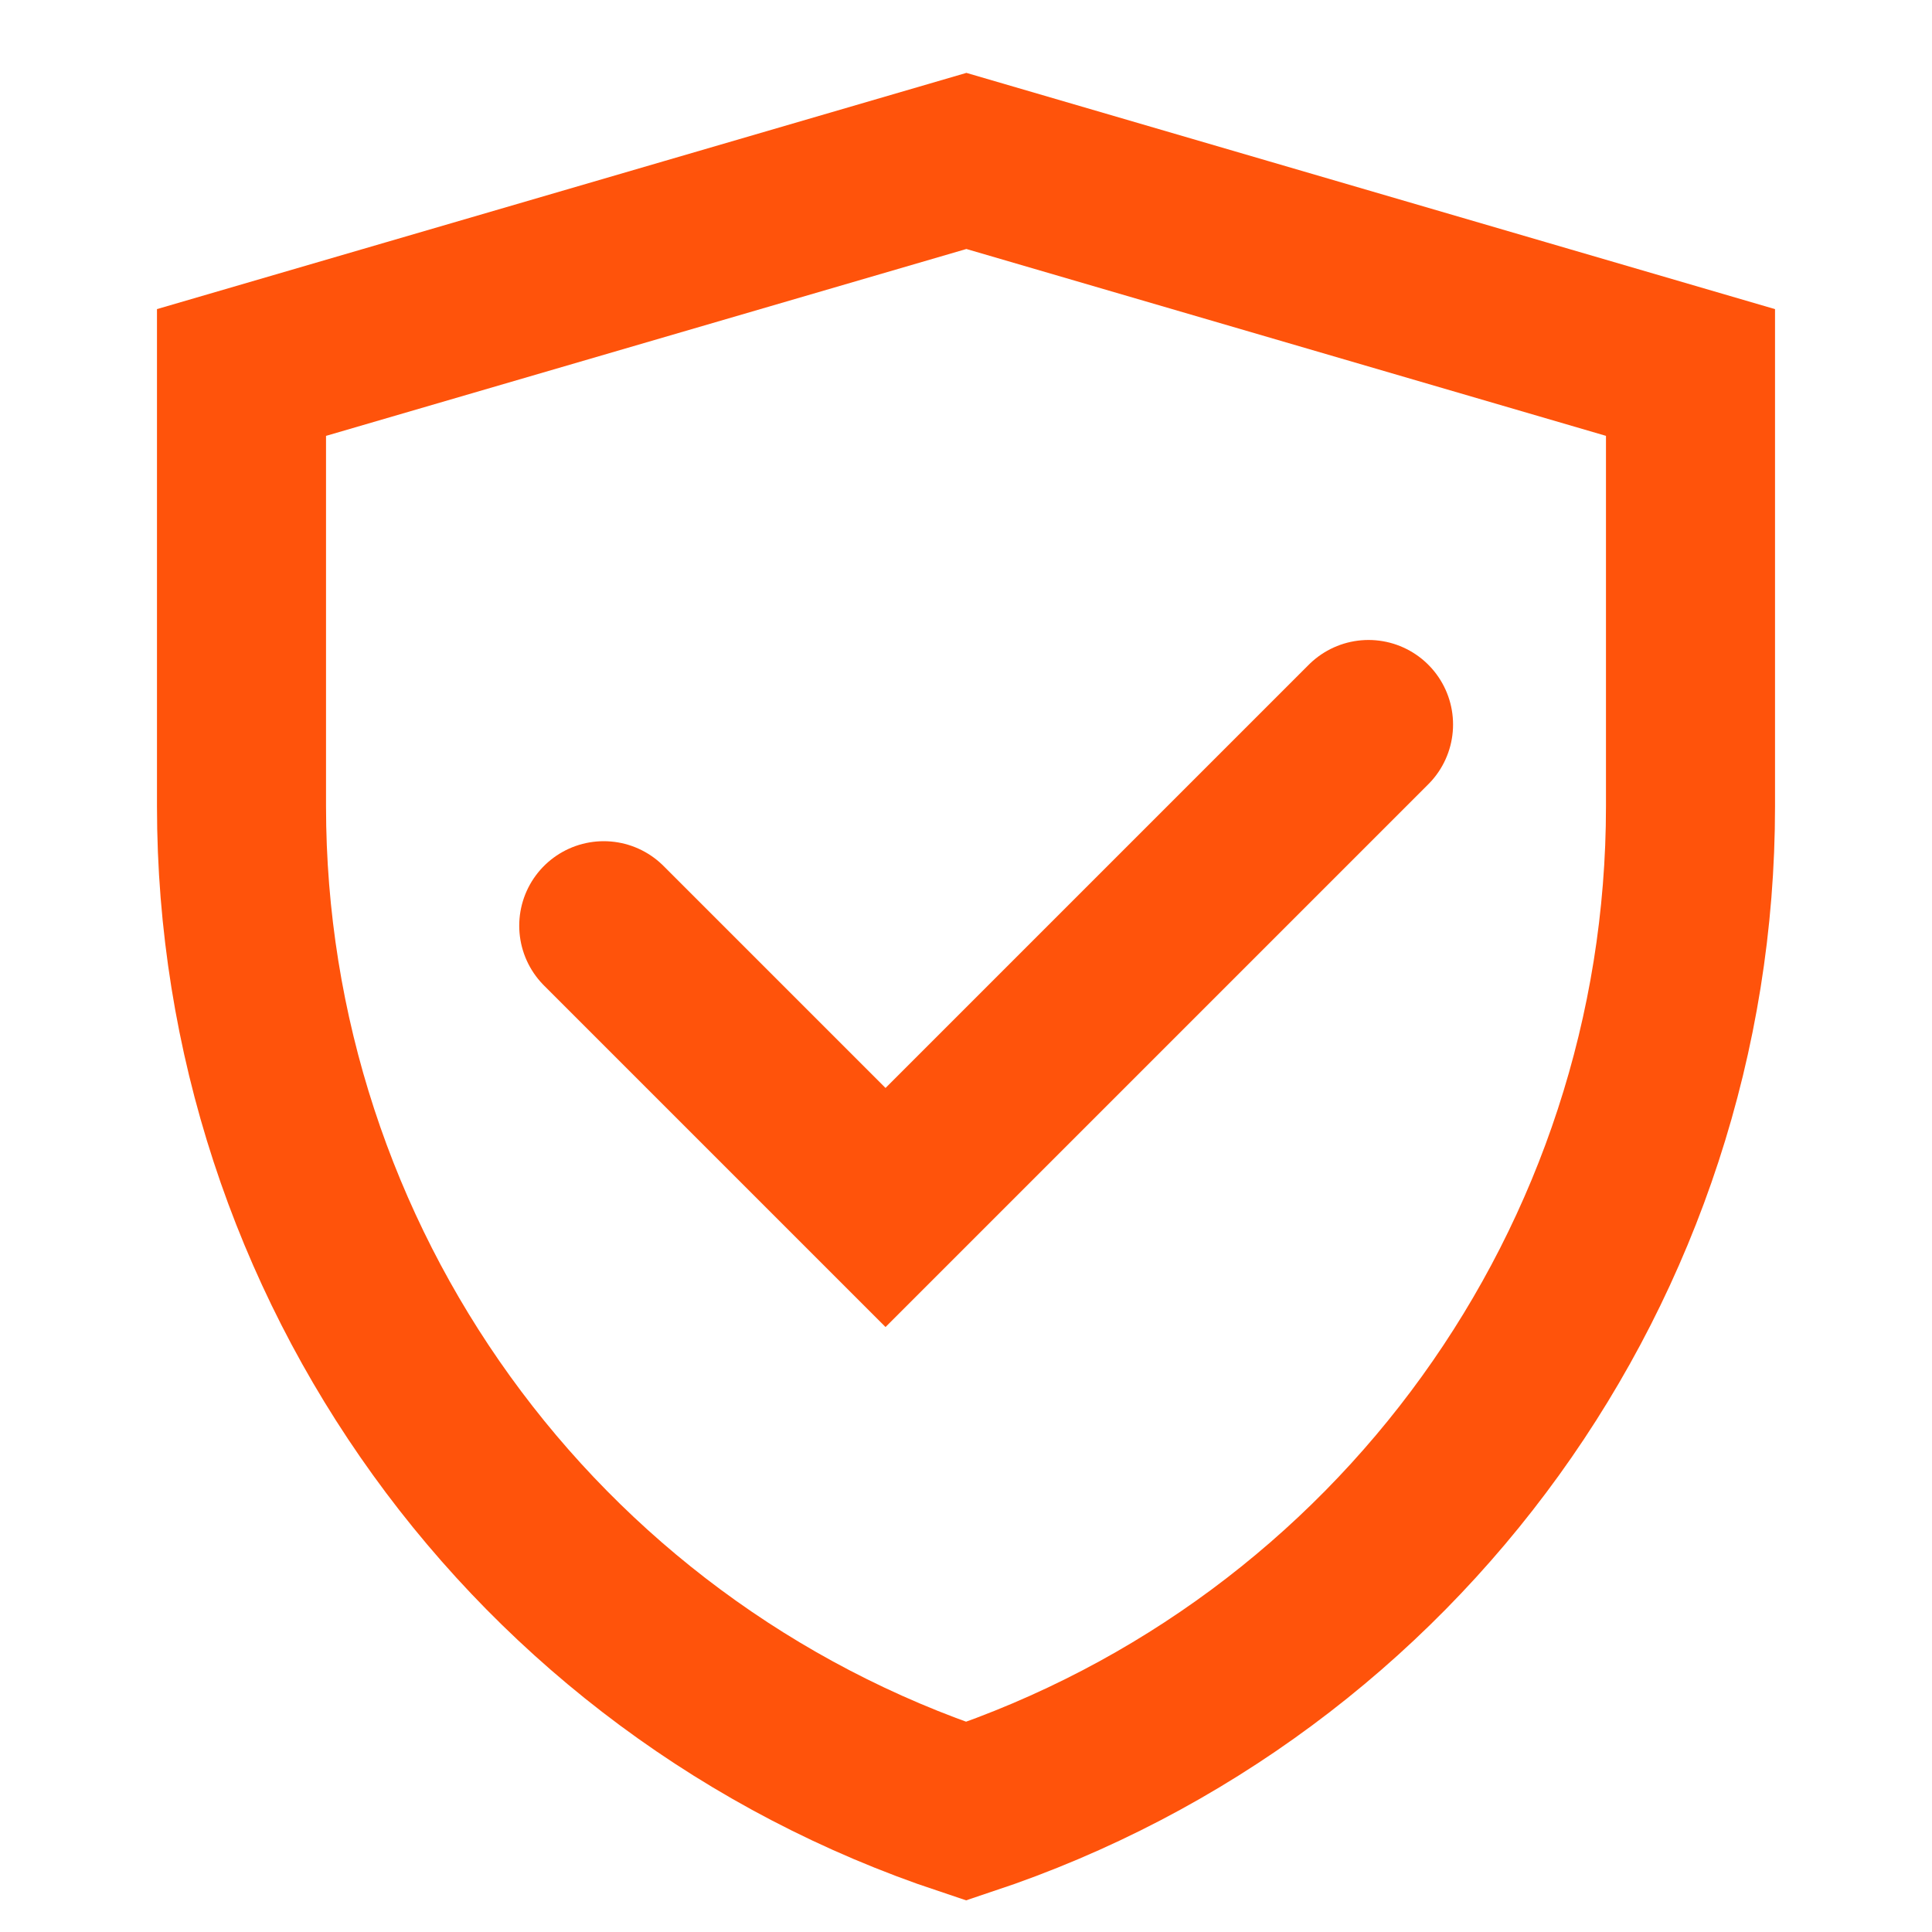 <svg width="20" height="20" viewBox="0 0 20 20" fill="none" xmlns="http://www.w3.org/2000/svg">
<path d="M2.5 3.856L10.004 1.666L17.5 3.856V8.347C17.5 13.067 14.479 17.257 10.001 18.75C5.522 17.258 2.5 13.066 2.5 8.345V3.856Z" stroke="#FF530B" stroke-width="1.75"/>
<path d="M6.25 9.583L9.167 12.5L14.167 7.5" stroke="#FF530B" stroke-width="1.75" stroke-linecap="round"/>
</svg>
